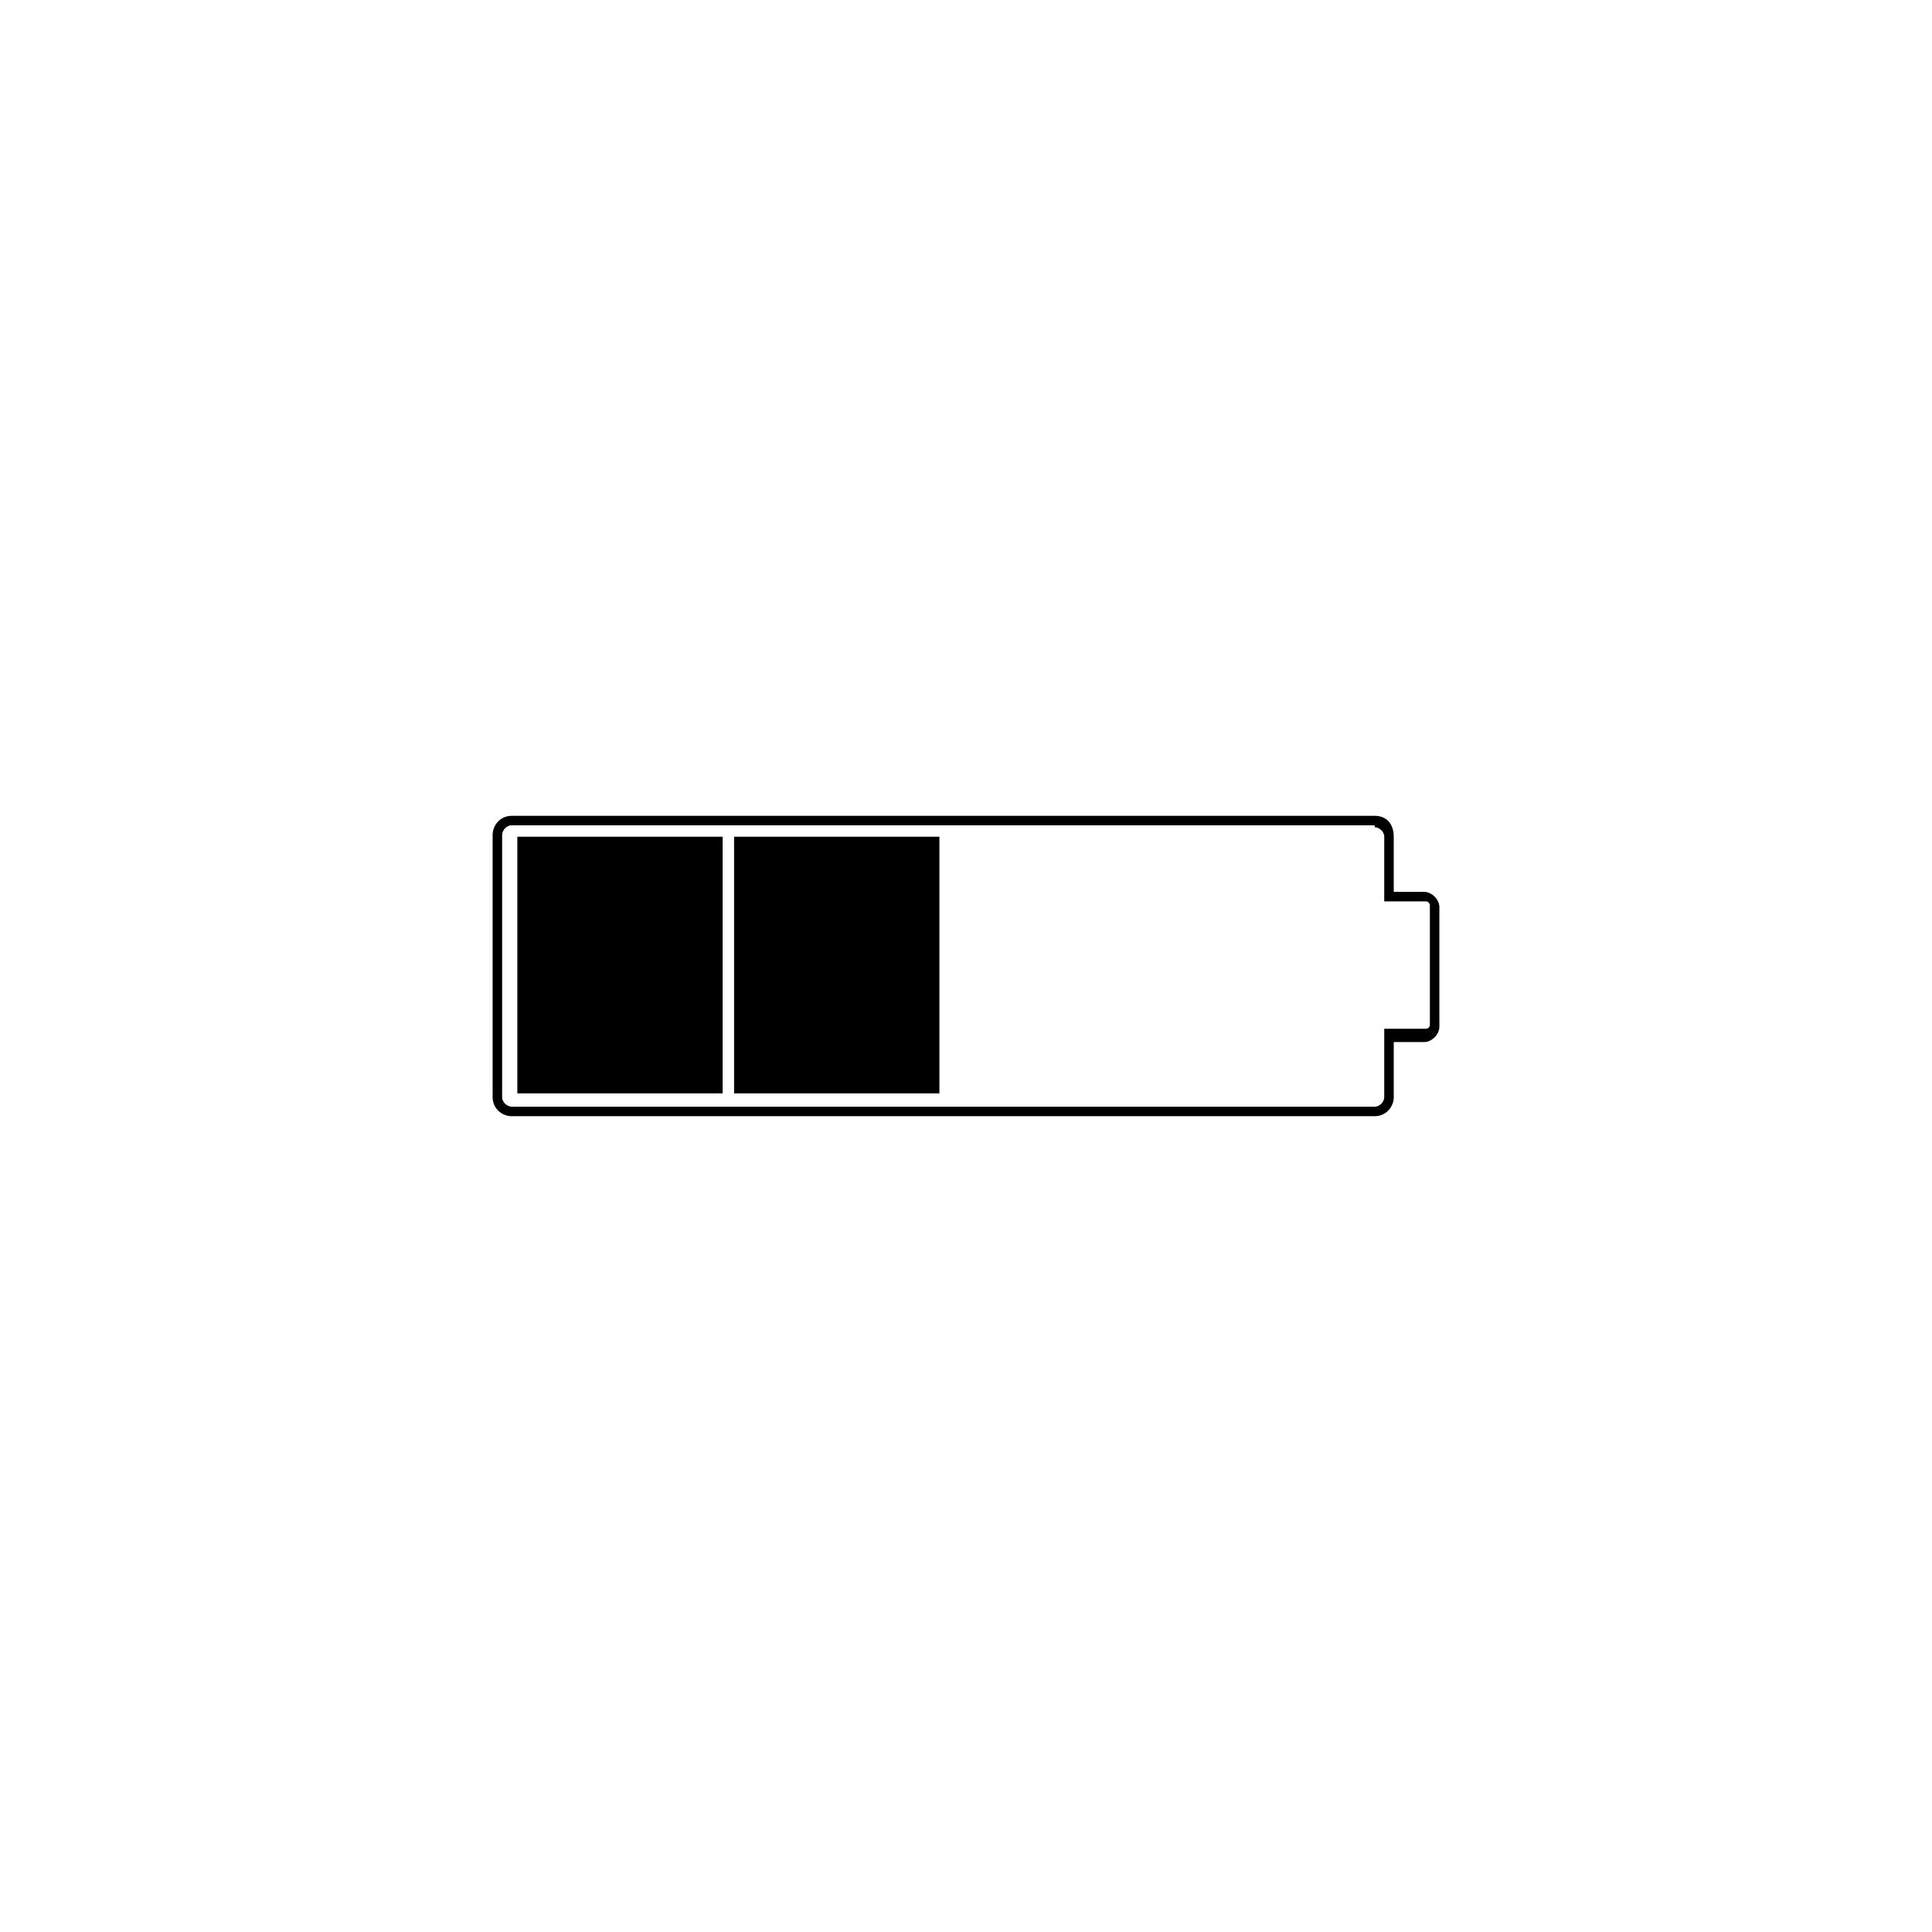 <?xml version="1.0" encoding="UTF-8"?>
<!-- Uploaded to: SVG Repo, www.svgrepo.com, Generator: SVG Repo Mixer Tools -->
<svg fill="#000000" width="800px" height="800px" version="1.1" viewBox="144 144 512 512" xmlns="http://www.w3.org/2000/svg">
 <g>
  <path d="m508.32 363.22c1.008 0 2.519 1.008 2.519 2.519v17.133h11.086c0.504 0 1.008 0.504 1.008 1.008v31.738c0 0.504-0.504 1.008-1.008 1.008h-11.086v18.137c0 1.008-1.008 2.519-2.519 2.519h-228.73c-1.008 0-2.519-1.008-2.519-2.519v-69.527c0-1.008 1.008-2.519 2.519-2.519h228.73m0-2.516h-228.73c-3.023 0-5.039 2.519-5.039 5.039v69.527c0 3.023 2.519 5.039 5.039 5.039h228.73c3.023 0 5.039-2.519 5.039-5.039l-0.004-14.613h8.062c2.016 0 4.031-2.016 4.031-4.031v-31.738c0-2.016-2.016-4.031-4.031-4.031h-8.062v-14.609c0-3.531-2.016-5.543-5.039-5.543z"/>
  <path d="m281.1 365.74h54.41v68.016h-54.41z"/>
  <path d="m338.54 365.74h54.41v68.016h-54.41z"/>
 </g>
</svg>